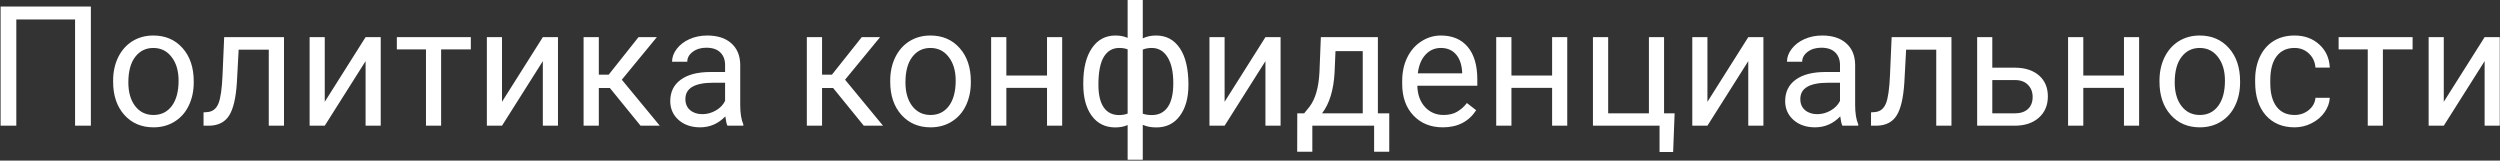 <?xml version="1.0" encoding="UTF-8"?> <svg xmlns="http://www.w3.org/2000/svg" width="358" height="23" viewBox="0 0 358 23" fill="none"><rect x="0" y="0" width="358" height="23" fill="#333333" stroke="none"/> <path d="M13.012 18H10.75V2.789H2.336V18H0.086V0.938H13.012V18ZM16.199 11.543C16.199 10.301 16.441 9.184 16.926 8.191C17.418 7.199 18.098 6.434 18.965 5.895C19.84 5.355 20.836 5.086 21.953 5.086C23.68 5.086 25.074 5.684 26.137 6.879C27.207 8.074 27.742 9.664 27.742 11.648V11.801C27.742 13.035 27.504 14.145 27.027 15.129C26.559 16.105 25.883 16.867 25 17.414C24.125 17.961 23.117 18.234 21.977 18.234C20.258 18.234 18.863 17.637 17.793 16.441C16.73 15.246 16.199 13.664 16.199 11.695V11.543ZM18.379 11.801C18.379 13.207 18.703 14.336 19.352 15.188C20.008 16.039 20.883 16.465 21.977 16.465C23.078 16.465 23.953 16.035 24.602 15.176C25.25 14.309 25.574 13.098 25.574 11.543C25.574 10.152 25.242 9.027 24.578 8.168C23.922 7.301 23.047 6.867 21.953 6.867C20.883 6.867 20.02 7.293 19.363 8.145C18.707 8.996 18.379 10.215 18.379 11.801ZM40.668 5.32V18H38.488V7.113H34.176L33.918 11.859C33.777 14.039 33.41 15.598 32.816 16.535C32.23 17.473 31.297 17.961 30.016 18H29.148V16.09L29.77 16.043C30.473 15.965 30.977 15.559 31.281 14.824C31.586 14.09 31.781 12.73 31.867 10.746L32.102 5.32H40.668ZM52.352 5.32H54.52V18H52.352V8.754L46.504 18H44.336V5.32H46.504V14.578L52.352 5.32ZM67.422 7.078H63.168V18H61V7.078H56.828V5.32H67.422V7.078ZM77.734 5.32H79.902V18H77.734V8.754L71.887 18H69.719V5.32H71.887V14.578L77.734 5.32ZM87.332 12.598H85.75V18H83.57V5.32H85.75V10.688H87.168L91.434 5.32H94.059L89.043 11.414L94.481 18H91.727L87.332 12.598ZM104.172 18C104.047 17.75 103.945 17.305 103.867 16.664C102.859 17.711 101.656 18.234 100.258 18.234C99.008 18.234 97.981 17.883 97.176 17.18C96.379 16.469 95.981 15.57 95.981 14.484C95.981 13.164 96.481 12.141 97.481 11.414C98.488 10.68 99.902 10.312 101.723 10.312H103.832V9.316C103.832 8.559 103.605 7.957 103.152 7.512C102.699 7.059 102.031 6.832 101.148 6.832C100.375 6.832 99.727 7.027 99.203 7.418C98.68 7.809 98.418 8.281 98.418 8.836H96.238C96.238 8.203 96.461 7.594 96.906 7.008C97.359 6.414 97.969 5.945 98.734 5.602C99.508 5.258 100.355 5.086 101.277 5.086C102.738 5.086 103.883 5.453 104.711 6.188C105.539 6.914 105.969 7.918 106 9.199V15.035C106 16.199 106.148 17.125 106.445 17.812V18H104.172ZM100.574 16.348C101.254 16.348 101.898 16.172 102.508 15.82C103.117 15.469 103.559 15.012 103.832 14.449V11.848H102.133C99.477 11.848 98.148 12.625 98.148 14.18C98.148 14.859 98.375 15.391 98.828 15.773C99.281 16.156 99.863 16.348 100.574 16.348ZM119.301 12.598H117.719V18H115.539V5.32H117.719V10.688H119.137L123.402 5.32H126.027L121.012 11.414L126.449 18H123.695L119.301 12.598ZM127.48 11.543C127.48 10.301 127.723 9.184 128.207 8.191C128.699 7.199 129.379 6.434 130.246 5.895C131.121 5.355 132.117 5.086 133.234 5.086C134.961 5.086 136.355 5.684 137.418 6.879C138.488 8.074 139.023 9.664 139.023 11.648V11.801C139.023 13.035 138.785 14.145 138.309 15.129C137.84 16.105 137.164 16.867 136.281 17.414C135.406 17.961 134.398 18.234 133.258 18.234C131.539 18.234 130.145 17.637 129.074 16.441C128.012 15.246 127.48 13.664 127.48 11.695V11.543ZM129.66 11.801C129.66 13.207 129.984 14.336 130.633 15.188C131.289 16.039 132.164 16.465 133.258 16.465C134.359 16.465 135.234 16.035 135.883 15.176C136.531 14.309 136.855 13.098 136.855 11.543C136.855 10.152 136.523 9.027 135.859 8.168C135.203 7.301 134.328 6.867 133.234 6.867C132.164 6.867 131.301 7.293 130.645 8.145C129.988 8.996 129.66 10.215 129.66 11.801ZM152.102 18H149.934V12.586H144.109V18H141.93V5.32H144.109V10.816H149.934V5.32H152.102V18ZM155.125 11.895C155.125 9.777 155.535 8.113 156.355 6.902C157.176 5.691 158.301 5.086 159.73 5.086C160.395 5.086 160.977 5.199 161.477 5.426V0H163.645V5.496C164.191 5.223 164.832 5.086 165.566 5.086C167.004 5.086 168.133 5.691 168.953 6.902C169.773 8.113 170.184 9.859 170.184 12.141C170.184 14.008 169.773 15.492 168.953 16.594C168.141 17.695 167.02 18.246 165.59 18.246C164.832 18.246 164.184 18.121 163.645 17.871V22.875H161.477V17.906C160.961 18.133 160.371 18.246 159.707 18.246C158.285 18.246 157.164 17.695 156.344 16.594C155.531 15.492 155.125 13.984 155.125 12.07V11.895ZM168.016 11.895C168.016 10.301 167.742 9.066 167.195 8.191C166.648 7.309 165.895 6.867 164.934 6.867C164.441 6.867 164.012 6.945 163.645 7.102V16.277C163.996 16.41 164.434 16.477 164.957 16.477C165.926 16.477 166.676 16.102 167.207 15.352C167.746 14.602 168.016 13.449 168.016 11.895ZM157.293 12.141C157.293 13.562 157.547 14.641 158.055 15.375C158.562 16.109 159.293 16.477 160.246 16.477C160.699 16.477 161.109 16.406 161.477 16.266V7.066C161.148 6.934 160.746 6.867 160.27 6.867C159.316 6.867 158.582 7.293 158.066 8.145C157.551 8.996 157.293 10.328 157.293 12.141ZM181.211 5.32H183.379V18H181.211V8.754L175.363 18H173.195V5.32H175.363V14.578L181.211 5.32ZM186.754 16.23L187.504 15.305C188.348 14.211 188.828 12.57 188.945 10.383L189.145 5.32H197.312V16.23H198.941V21.727H196.773V18H187.926V21.727H185.758L185.77 16.23H186.754ZM189.32 16.23H195.145V7.324H191.242L191.113 10.348C190.98 12.871 190.383 14.832 189.32 16.23ZM206.605 18.234C204.887 18.234 203.488 17.672 202.41 16.547C201.332 15.414 200.793 13.902 200.793 12.012V11.613C200.793 10.355 201.031 9.234 201.508 8.25C201.992 7.258 202.664 6.484 203.523 5.93C204.391 5.367 205.328 5.086 206.336 5.086C207.984 5.086 209.266 5.629 210.18 6.715C211.094 7.801 211.551 9.355 211.551 11.379V12.281H202.961C202.992 13.531 203.355 14.543 204.051 15.316C204.754 16.082 205.645 16.465 206.723 16.465C207.488 16.465 208.137 16.309 208.668 15.996C209.199 15.684 209.664 15.27 210.062 14.754L211.387 15.785C210.324 17.418 208.73 18.234 206.605 18.234ZM206.336 6.867C205.461 6.867 204.727 7.188 204.133 7.828C203.539 8.461 203.172 9.352 203.031 10.5H209.383V10.336C209.32 9.234 209.023 8.383 208.492 7.781C207.961 7.172 207.242 6.867 206.336 6.867ZM224.43 18H222.262V12.586H216.438V18H214.258V5.32H216.438V10.816H222.262V5.32H224.43V18ZM228.109 5.32H230.289V16.23H236.125V5.32H238.293V16.23H239.805L239.594 21.762H237.648V18H228.109V5.32ZM250.352 5.32H252.52V18H250.352V8.754L244.504 18H242.336V5.32H244.504V14.578L250.352 5.32ZM263.828 18C263.703 17.75 263.602 17.305 263.523 16.664C262.516 17.711 261.312 18.234 259.914 18.234C258.664 18.234 257.637 17.883 256.832 17.18C256.035 16.469 255.637 15.57 255.637 14.484C255.637 13.164 256.137 12.141 257.137 11.414C258.145 10.68 259.559 10.312 261.379 10.312H263.488V9.316C263.488 8.559 263.262 7.957 262.809 7.512C262.355 7.059 261.688 6.832 260.805 6.832C260.031 6.832 259.383 7.027 258.859 7.418C258.336 7.809 258.074 8.281 258.074 8.836H255.895C255.895 8.203 256.117 7.594 256.562 7.008C257.016 6.414 257.625 5.945 258.391 5.602C259.164 5.258 260.012 5.086 260.934 5.086C262.395 5.086 263.539 5.453 264.367 6.188C265.195 6.914 265.625 7.918 265.656 9.199V15.035C265.656 16.199 265.805 17.125 266.102 17.812V18H263.828ZM260.23 16.348C260.91 16.348 261.555 16.172 262.164 15.82C262.773 15.469 263.215 15.012 263.488 14.449V11.848H261.789C259.133 11.848 257.805 12.625 257.805 14.18C257.805 14.859 258.031 15.391 258.484 15.773C258.938 16.156 259.52 16.348 260.23 16.348ZM279.449 5.32V18H277.27V7.113H272.957L272.699 11.859C272.559 14.039 272.191 15.598 271.598 16.535C271.012 17.473 270.078 17.961 268.797 18H267.93V16.09L268.551 16.043C269.254 15.965 269.758 15.559 270.062 14.824C270.367 14.09 270.562 12.73 270.648 10.746L270.883 5.32H279.449ZM285.297 9.691H288.59C290.027 9.707 291.164 10.082 292 10.816C292.836 11.551 293.254 12.547 293.254 13.805C293.254 15.07 292.824 16.086 291.965 16.852C291.105 17.617 289.949 18 288.496 18H283.129V5.32H285.297V9.691ZM285.297 11.461V16.23H288.52C289.332 16.23 289.961 16.023 290.406 15.609C290.852 15.188 291.074 14.613 291.074 13.887C291.074 13.184 290.855 12.609 290.418 12.164C289.988 11.711 289.383 11.477 288.602 11.461H285.297ZM306.32 18H304.152V12.586H298.328V18H296.148V5.32H298.328V10.816H304.152V5.32H306.32V18ZM309.238 11.543C309.238 10.301 309.48 9.184 309.965 8.191C310.457 7.199 311.137 6.434 312.004 5.895C312.879 5.355 313.875 5.086 314.992 5.086C316.719 5.086 318.113 5.684 319.176 6.879C320.246 8.074 320.781 9.664 320.781 11.648V11.801C320.781 13.035 320.543 14.145 320.066 15.129C319.598 16.105 318.922 16.867 318.039 17.414C317.164 17.961 316.156 18.234 315.016 18.234C313.297 18.234 311.902 17.637 310.832 16.441C309.77 15.246 309.238 13.664 309.238 11.695V11.543ZM311.418 11.801C311.418 13.207 311.742 14.336 312.391 15.188C313.047 16.039 313.922 16.465 315.016 16.465C316.117 16.465 316.992 16.035 317.641 15.176C318.289 14.309 318.613 13.098 318.613 11.543C318.613 10.152 318.281 9.027 317.617 8.168C316.961 7.301 316.086 6.867 314.992 6.867C313.922 6.867 313.059 7.293 312.402 8.145C311.746 8.996 311.418 10.215 311.418 11.801ZM328.586 16.465C329.359 16.465 330.035 16.23 330.613 15.762C331.191 15.293 331.512 14.707 331.574 14.004H333.625C333.586 14.73 333.336 15.422 332.875 16.078C332.414 16.734 331.797 17.258 331.023 17.648C330.258 18.039 329.445 18.234 328.586 18.234C326.859 18.234 325.484 17.66 324.461 16.512C323.445 15.355 322.938 13.777 322.938 11.777V11.414C322.938 10.18 323.164 9.082 323.617 8.121C324.07 7.16 324.719 6.414 325.562 5.883C326.414 5.352 327.418 5.086 328.574 5.086C329.996 5.086 331.176 5.512 332.113 6.363C333.059 7.215 333.562 8.32 333.625 9.68H331.574C331.512 8.859 331.199 8.188 330.637 7.664C330.082 7.133 329.395 6.867 328.574 6.867C327.473 6.867 326.617 7.266 326.008 8.062C325.406 8.852 325.105 9.996 325.105 11.496V11.906C325.105 13.367 325.406 14.492 326.008 15.281C326.609 16.07 327.469 16.465 328.586 16.465ZM345.484 7.078H341.23V18H339.062V7.078H334.891V5.32H345.484V7.078ZM355.797 5.32H357.965V18H355.797V8.754L349.949 18H347.781V5.32H349.949V14.578L355.797 5.32Z" fill="white"></path> </svg> 